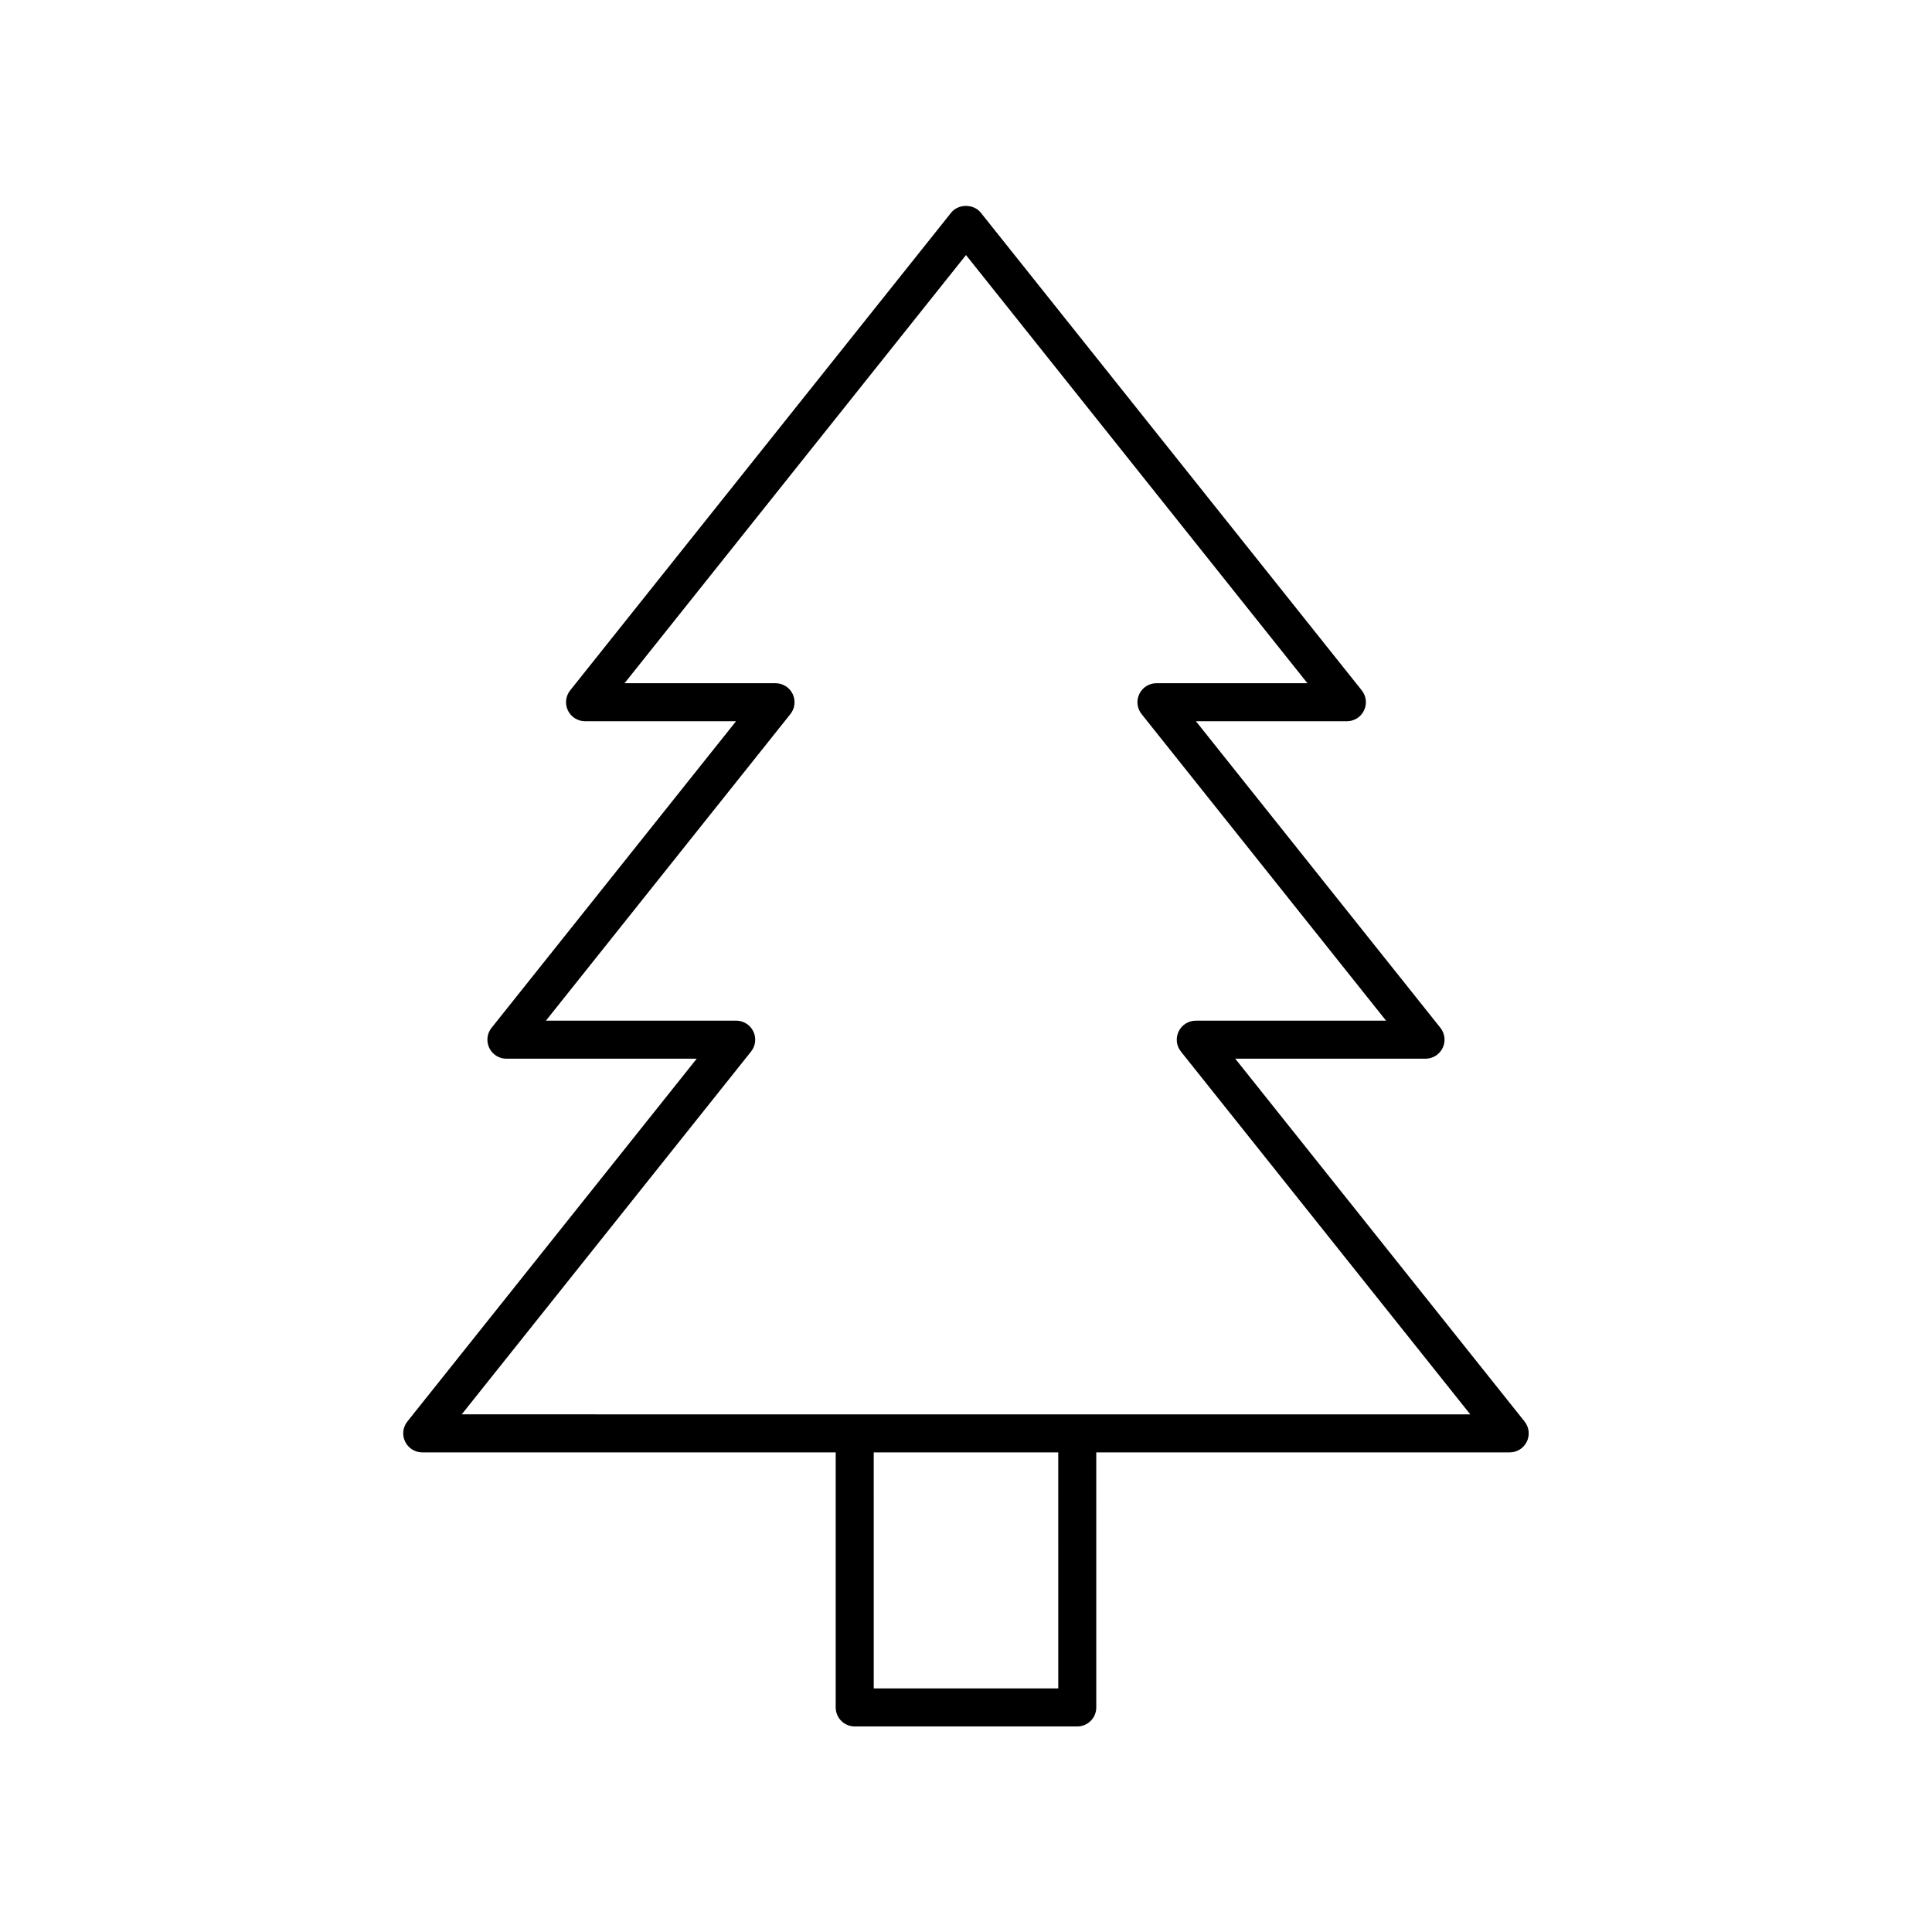 <?xml version="1.0" encoding="UTF-8"?>
<!-- Uploaded to: SVG Repo, www.svgrepo.com, Generator: SVG Repo Mixer Tools -->
<svg fill="#000000" width="800px" height="800px" version="1.1" viewBox="144 144 512 512" xmlns="http://www.w3.org/2000/svg">
 <path d="m251.36 526.04c0.84 1.746 2.602 2.856 4.539 2.856h109.57v67.59c0 2.785 2.254 5.039 5.039 5.039h58.977c2.781 0 5.039-2.254 5.039-5.039l-0.004-67.59h109.57c1.938 0 3.699-1.105 4.539-2.856 0.84-1.742 0.609-3.812-0.602-5.324l-76.676-96.152h50.434c1.938 0 3.699-1.105 4.539-2.856 0.84-1.742 0.609-3.812-0.602-5.324l-64.793-81.25h40.012c1.938 0 3.699-1.105 4.539-2.856 0.84-1.742 0.609-3.812-0.602-5.324l-100.95-126.58c-1.91-2.402-5.969-2.402-7.875 0l-100.95 126.58c-1.207 1.512-1.441 3.582-0.602 5.324 0.844 1.75 2.606 2.856 4.543 2.856h40.012l-64.793 81.254c-1.207 1.512-1.441 3.582-0.602 5.324 0.84 1.746 2.602 2.856 4.539 2.856h50.434l-76.68 96.148c-1.207 1.512-1.441 3.582-0.598 5.324zm173.09 65.406h-48.898l-0.004-62.551h48.898zm-81.406-168.78c1.207-1.512 1.441-3.582 0.602-5.324-0.84-1.746-2.602-2.856-4.539-2.856l-50.434 0.004 64.793-81.254c1.207-1.512 1.441-3.582 0.602-5.324-0.844-1.746-2.606-2.852-4.543-2.852h-40.012l90.488-113.47 90.484 113.47h-40.012c-1.938 0-3.699 1.105-4.539 2.856-0.84 1.742-0.609 3.812 0.602 5.324l64.789 81.25h-50.43c-1.938 0-3.699 1.105-4.539 2.856-0.84 1.742-0.609 3.812 0.602 5.324l76.68 96.152-267.27-0.004z"/>
</svg>